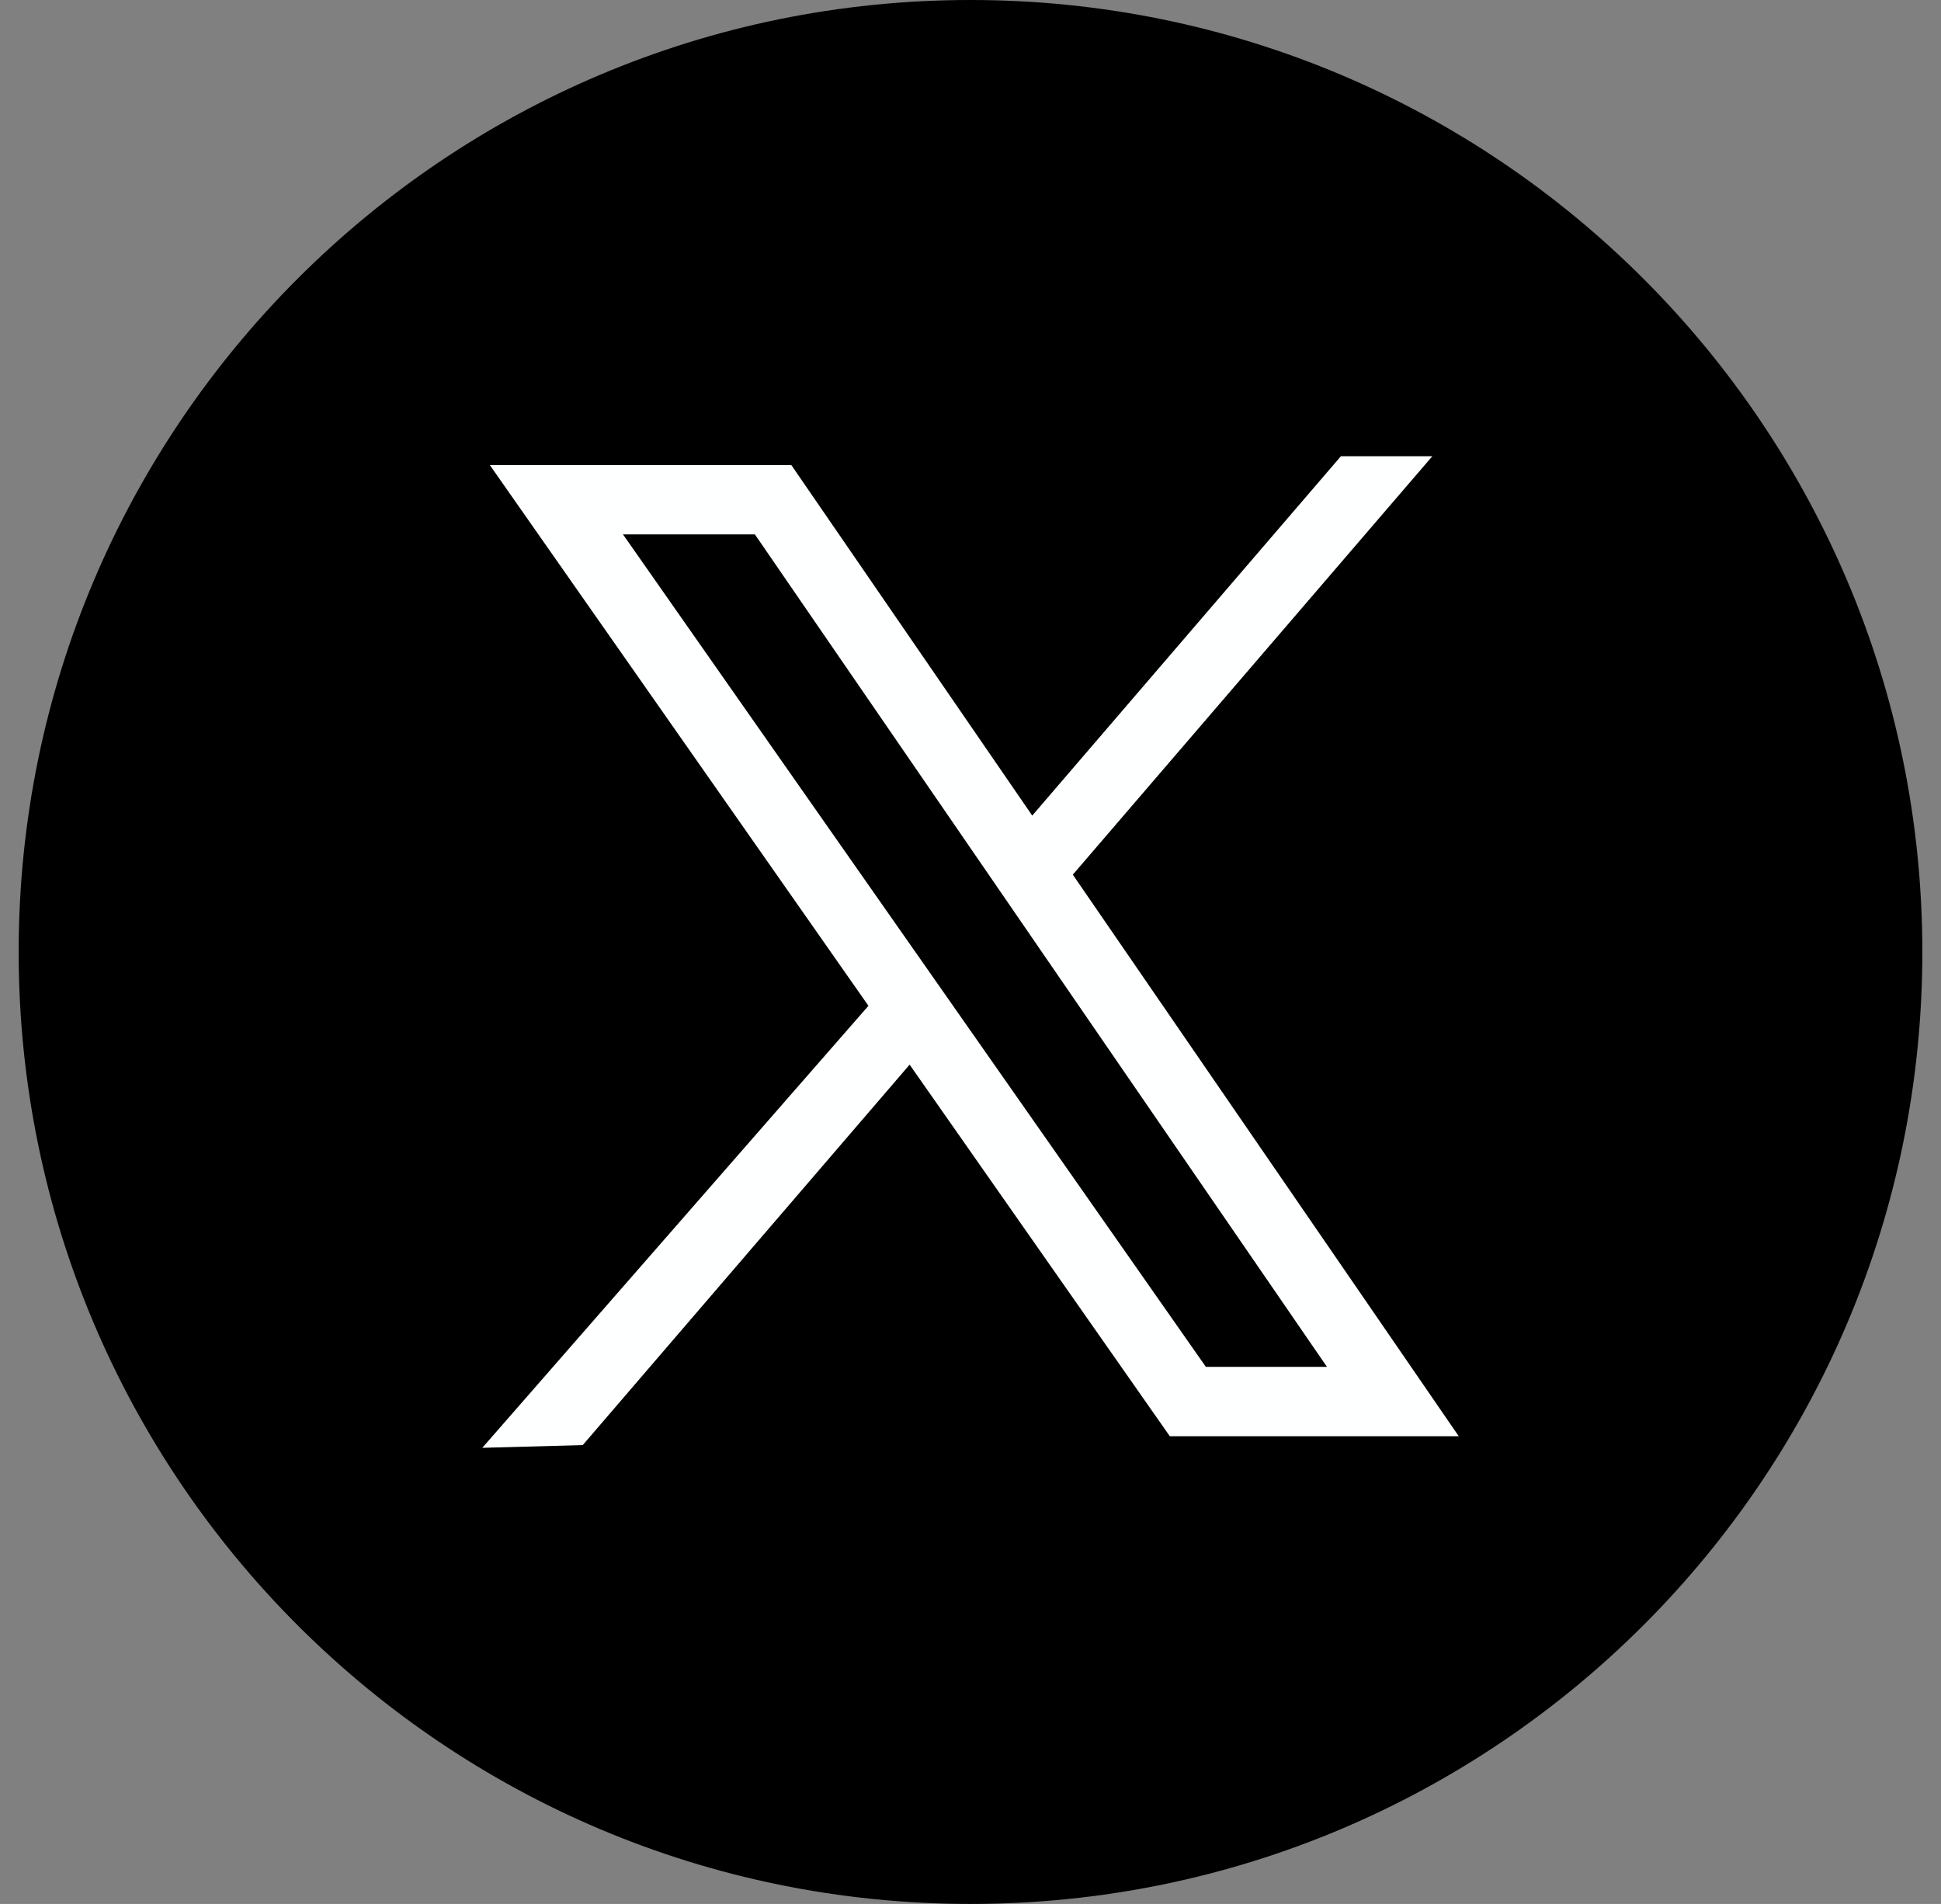 <svg width="52" height="51" viewBox="0 0 52 51" fill="none" xmlns="http://www.w3.org/2000/svg">
<rect x="0" y="0" width="52" height="51" fill="#808080" stroke="none"/>
<path d="M26 51C40.083 51 51.5 39.583 51.5 25.5C51.5 11.417 40.083 0 26 0C11.917 0 0.5 11.417 0.5 25.5C0.5 39.583 11.917 51 26 51Z" fill="black"/>
<path d="M39.079 38.47L28.741 23.429L38.373 12.22H35.924L27.654 21.847L21.201 12.459H13.124L23.266 26.942L12.921 38.782L15.612 38.709L24.369 28.518L31.34 38.472H39.079V38.47ZM20.224 14.315L35.55 36.614H32.306L16.69 14.315H20.224Z" fill="#FEFFFF"/>
</svg>
